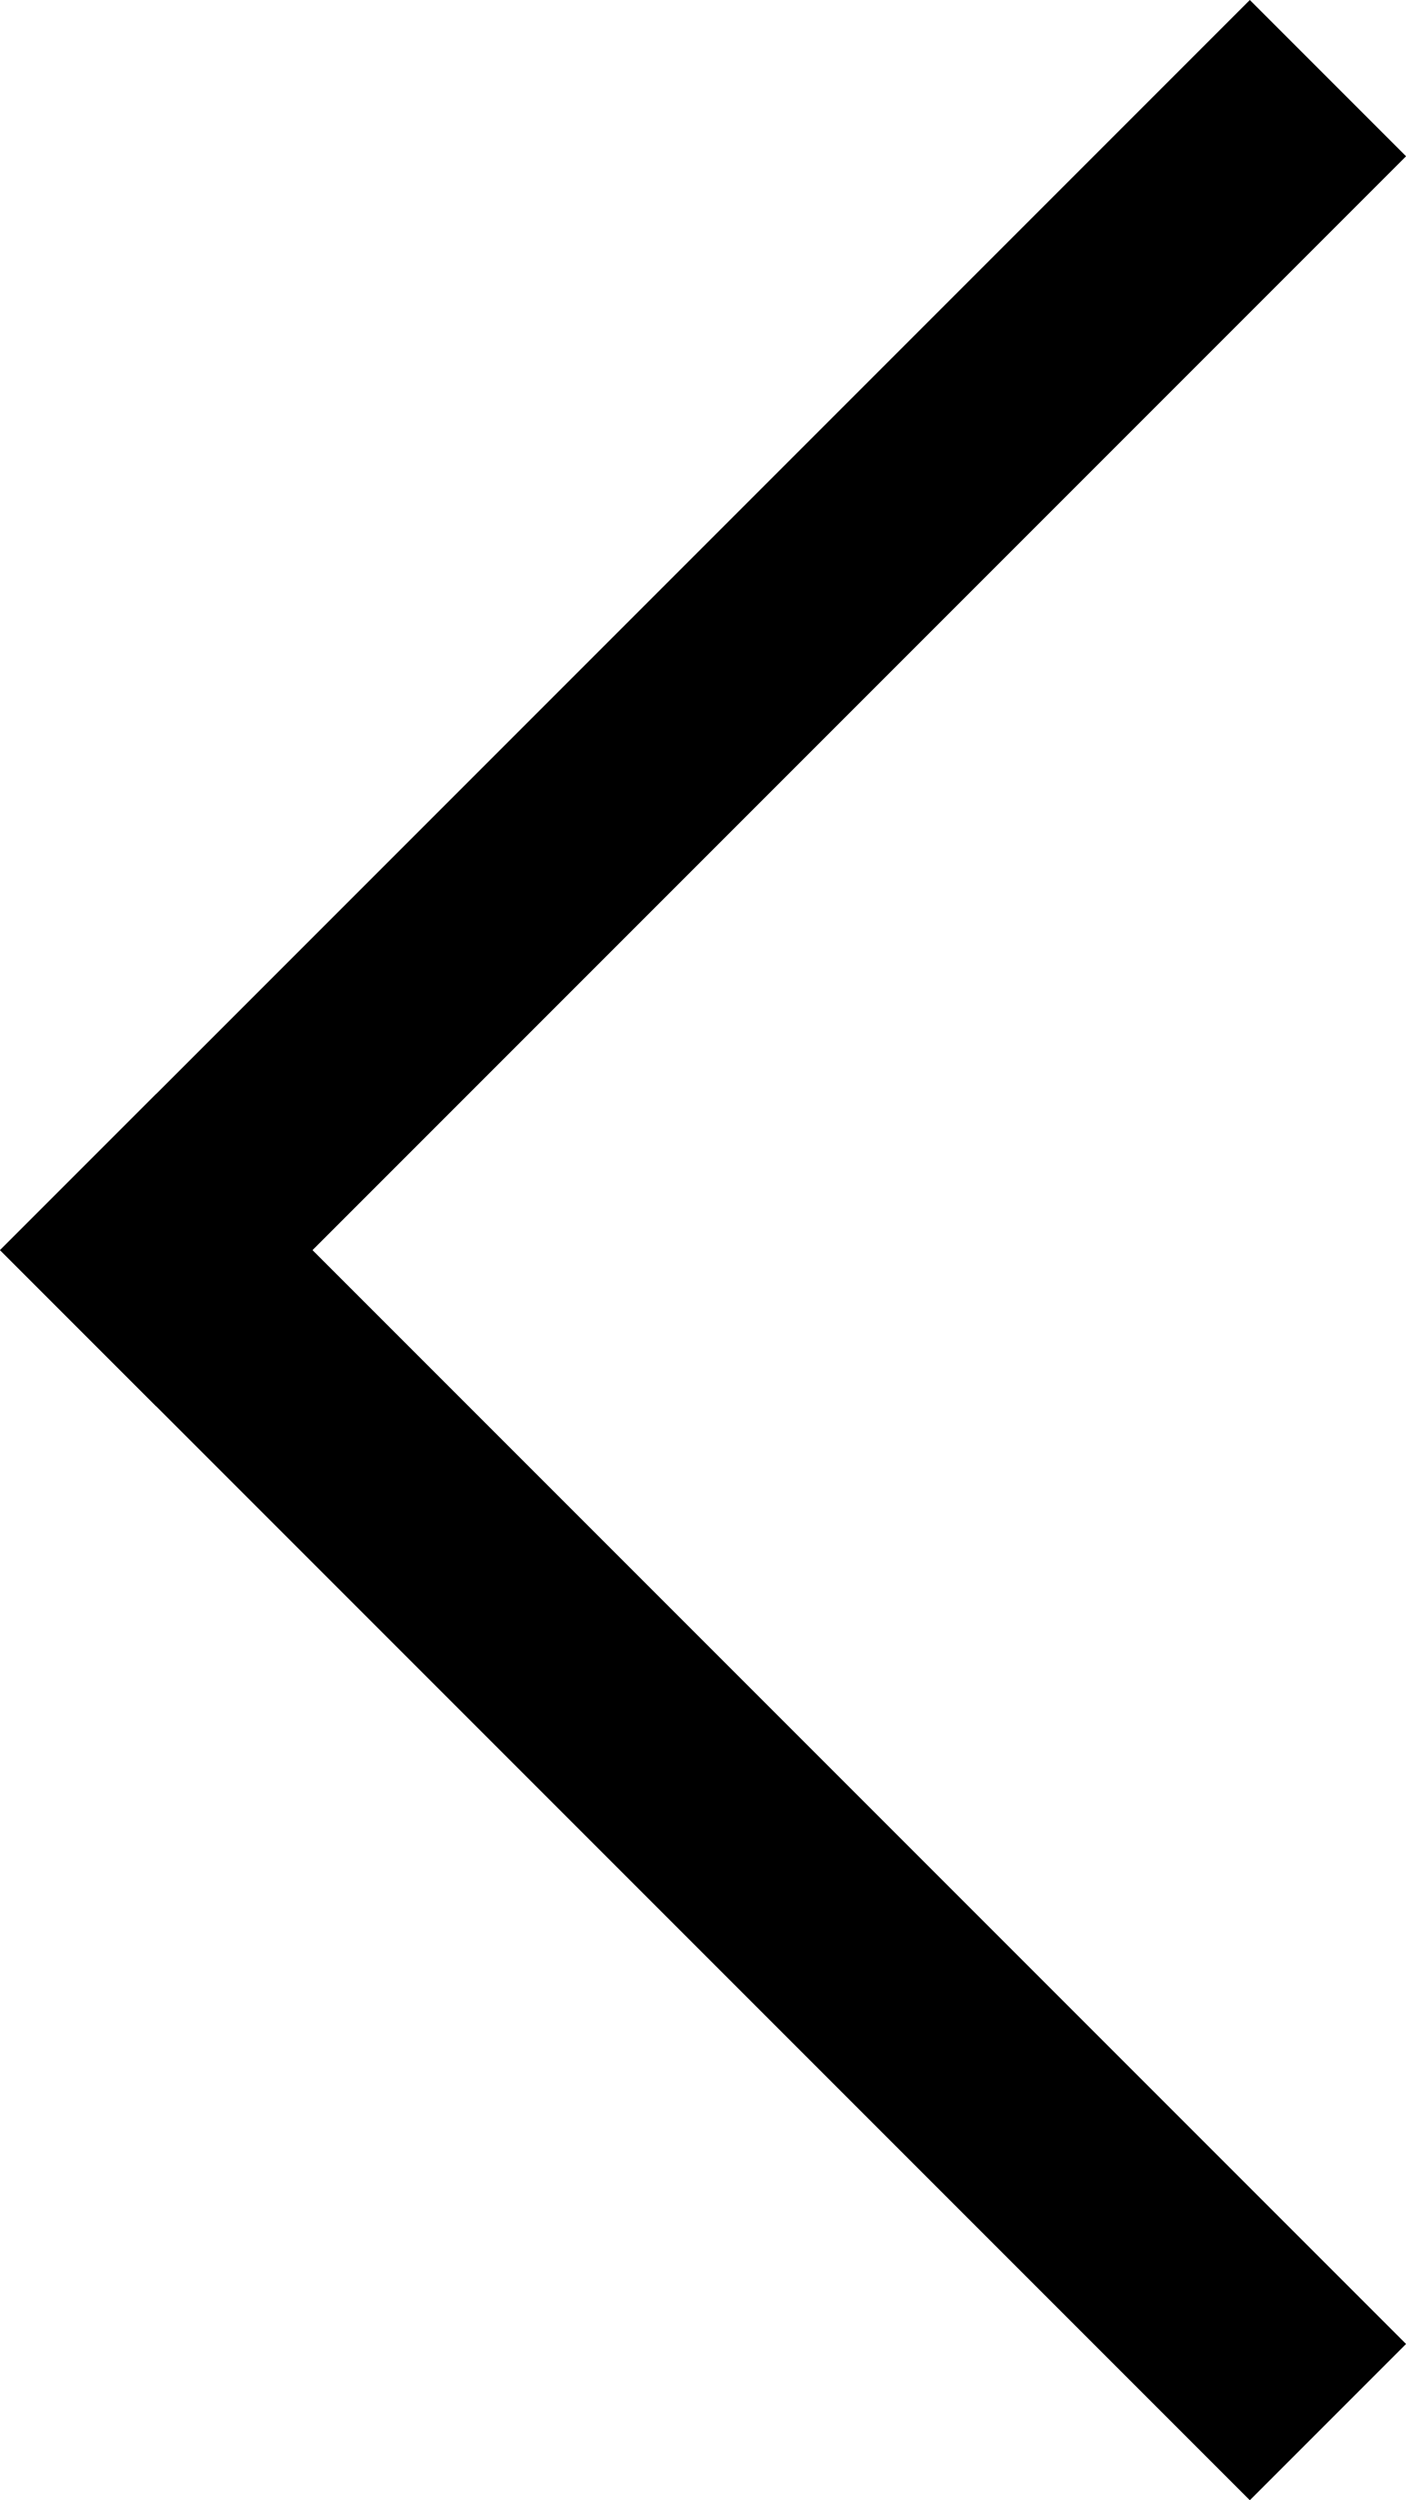 <svg xmlns="http://www.w3.org/2000/svg" width="6.364" height="11.313" viewBox="0 0 6.364 11.313">
  <g id="グループ_8072" data-name="グループ 8072" transform="translate(-518.309 1383.808) rotate(-135)">
    <rect id="長方形_811" data-name="長方形 811" width="1" height="8" transform="translate(600 1342) rotate(-90)"/>
    <rect id="長方形_812" data-name="長方形 812" width="8" height="1" transform="translate(607 1349) rotate(-90)"/>
  </g>
</svg>
